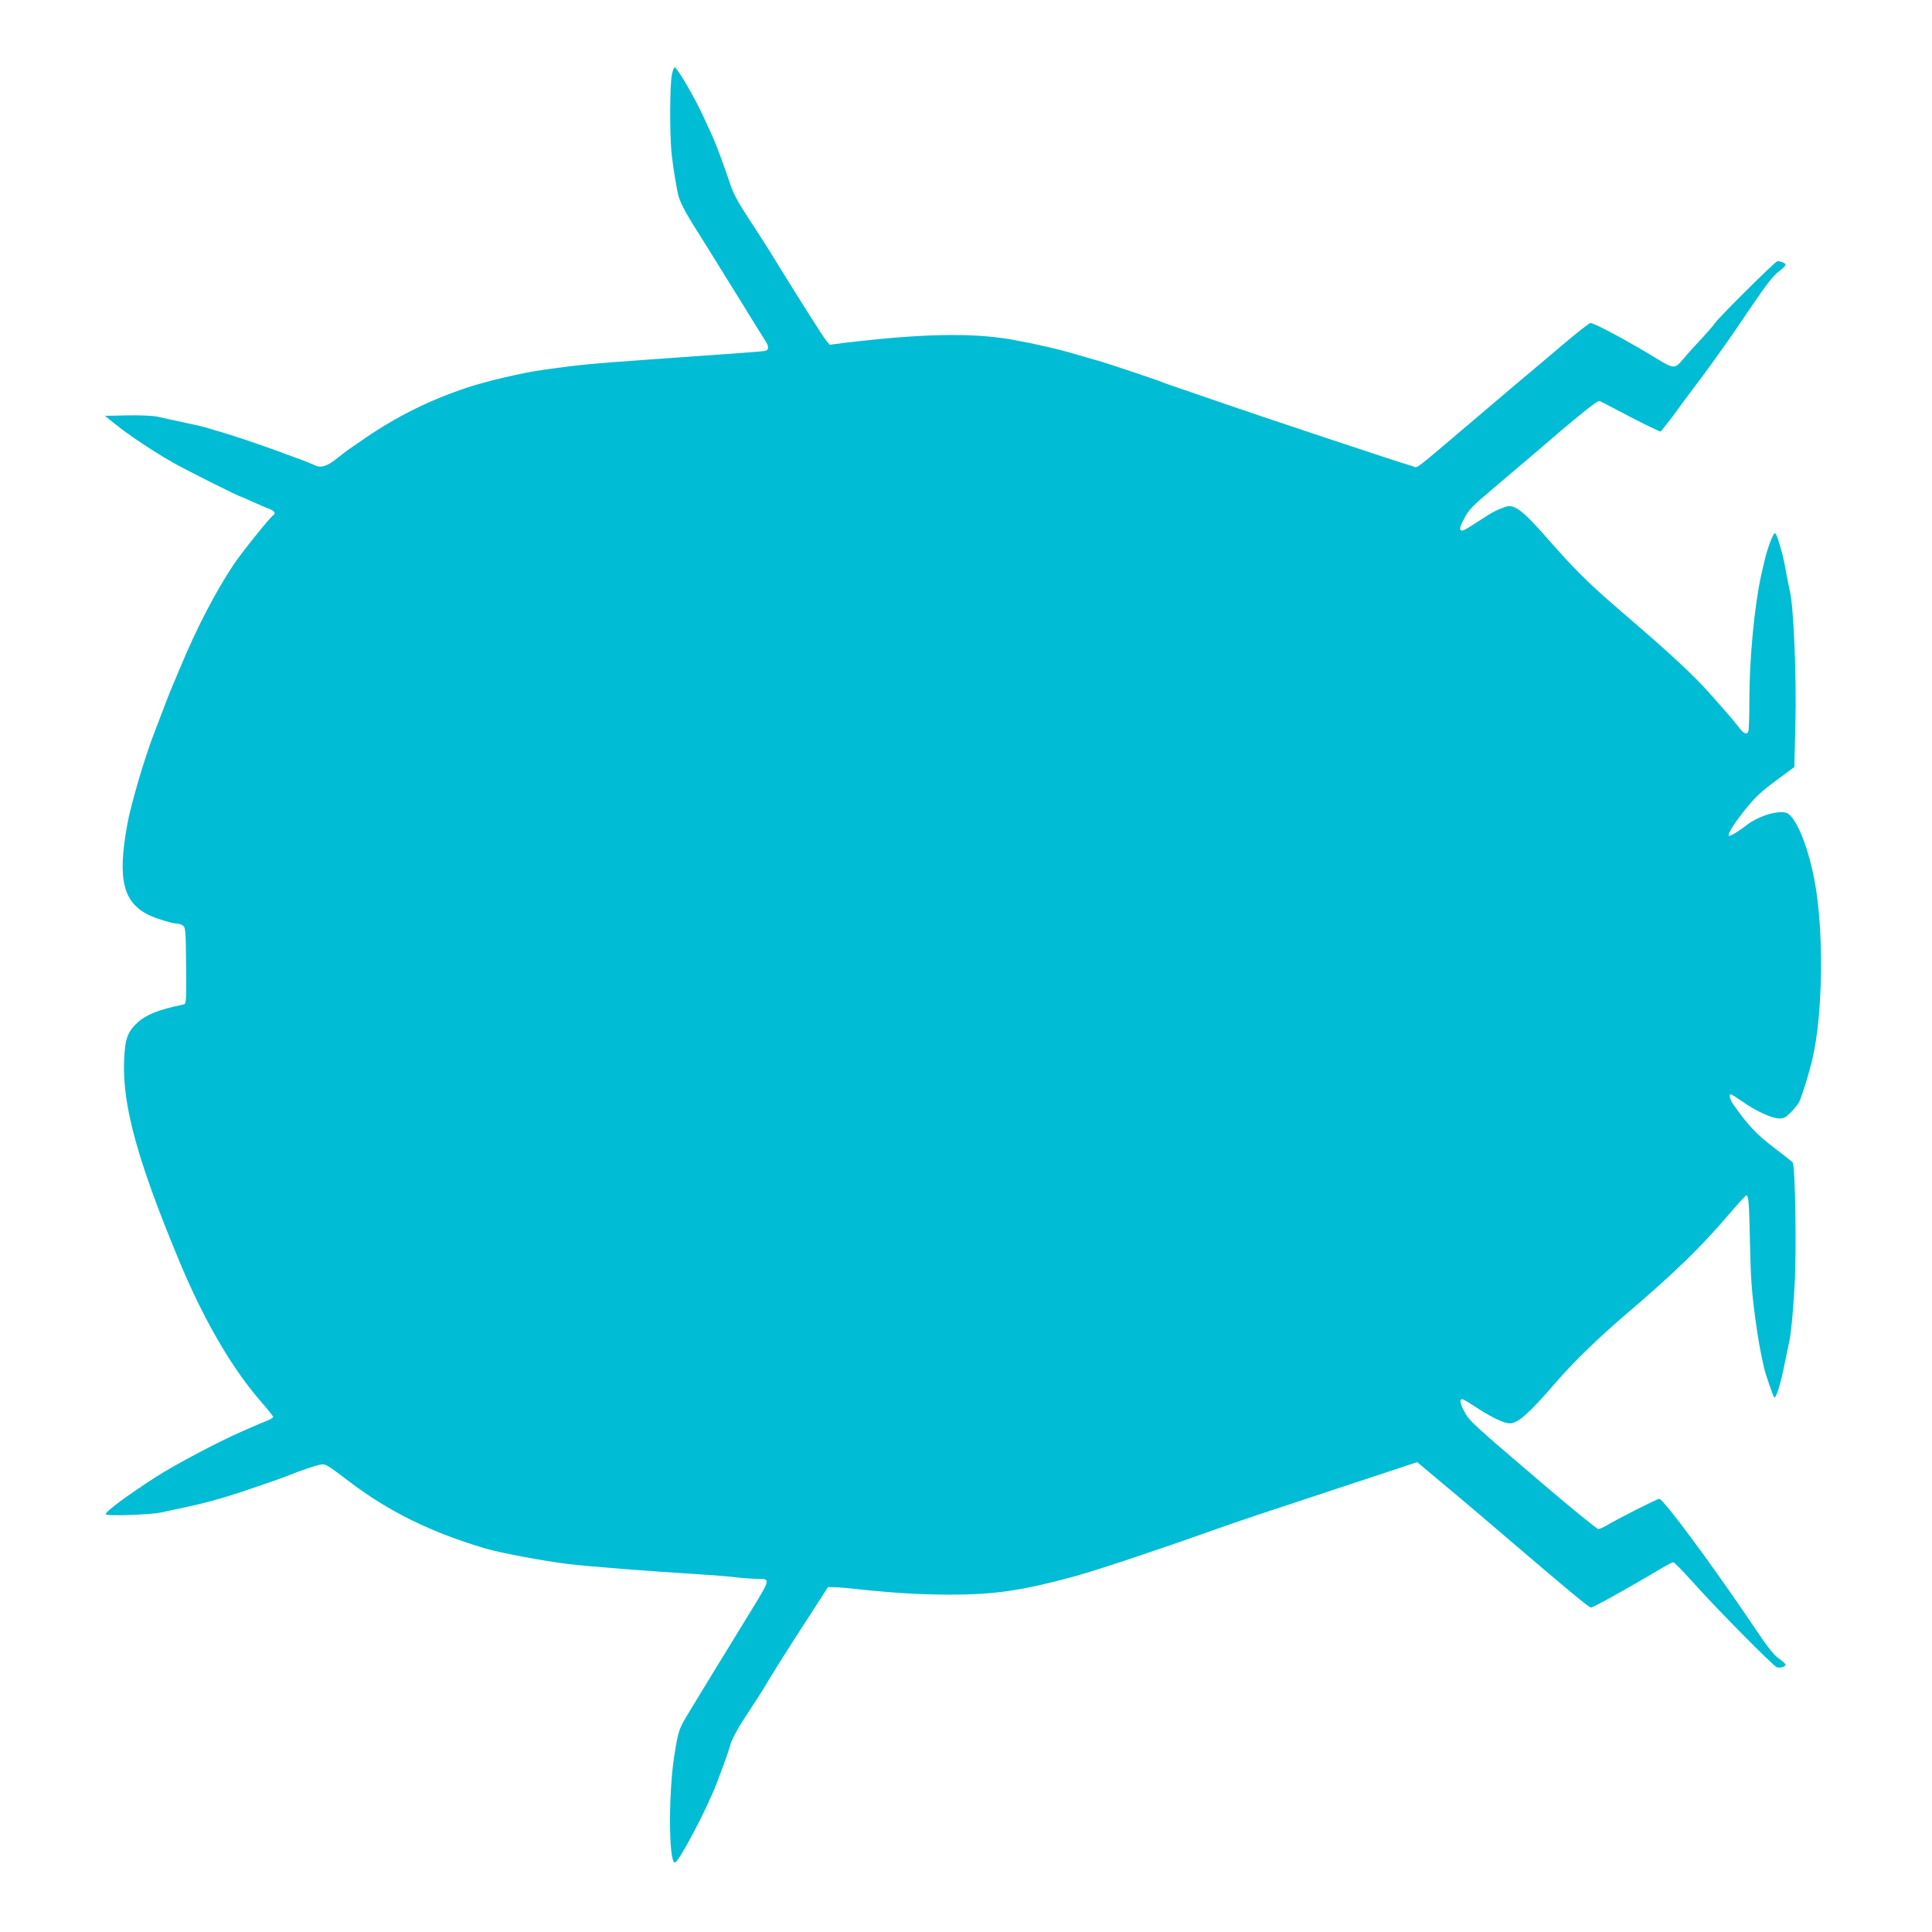 <?xml version="1.0" standalone="no"?>
<!DOCTYPE svg PUBLIC "-//W3C//DTD SVG 20010904//EN"
 "http://www.w3.org/TR/2001/REC-SVG-20010904/DTD/svg10.dtd">
<svg version="1.0" xmlns="http://www.w3.org/2000/svg"
 width="1280pt" height="1280pt" viewBox="0 0 1280 1280"
 preserveAspectRatio="xMidYMid meet">
<g transform="translate(0,1280) scale(0.1,-0.1)"
fill="#00bcd4" stroke="none">
<path d="M4452 12309 c-15 -64 -16 -423 -1 -538 10 -85 17 -130 38 -244 9 -54
48 -131 136 -267 12 -19 64 -102 115 -185 51 -82 110 -177 130 -210 21 -33 68
-109 105 -170 37 -60 78 -126 91 -146 30 -44 30 -67 2 -74 -23 -4 -155 -14
-753 -56 -398 -28 -488 -37 -715 -69 -142 -20 -376 -75 -505 -118 -249 -83
-459 -187 -675 -334 -117 -80 -127 -87 -194 -140 -61 -49 -103 -60 -144 -39
-9 5 -42 18 -72 30 -30 11 -100 36 -155 57 -144 53 -309 108 -395 133 -41 12
-88 26 -105 31 -16 5 -84 20 -150 34 -66 14 -142 31 -170 37 -27 5 -115 9
-195 7 l-145 -3 70 -56 c90 -73 253 -181 380 -253 85 -49 438 -226 450 -226 2
0 36 -15 77 -34 40 -18 90 -39 111 -47 36 -13 47 -31 26 -44 -22 -14 -207
-245 -261 -325 -125 -189 -246 -423 -357 -690 -29 -69 -56 -134 -61 -145 -5
-11 -32 -81 -60 -155 -28 -74 -56 -146 -61 -160 -12 -28 -70 -205 -87 -265
-45 -156 -66 -237 -78 -304 -68 -369 -29 -525 152 -608 54 -24 152 -53 183
-53 9 0 25 -6 34 -13 16 -11 18 -39 20 -265 2 -246 1 -253 -18 -257 -166 -35
-244 -66 -303 -119 -68 -62 -85 -111 -90 -260 -10 -292 89 -654 360 -1307 165
-400 354 -725 552 -951 42 -48 76 -91 76 -95 0 -5 -15 -14 -32 -22 -38 -15
-64 -26 -167 -71 -163 -71 -452 -224 -581 -307 -196 -127 -330 -227 -330 -245
0 -14 293 -4 365 11 28 6 84 18 125 27 156 32 272 64 420 113 137 46 283 97
315 111 54 23 173 63 200 67 34 4 35 4 196 -118 260 -196 537 -332 894 -438
98 -29 391 -84 550 -103 157 -18 512 -46 865 -68 96 -6 211 -15 254 -21 44 -5
102 -9 130 -9 91 0 91 0 -26 -192 -58 -95 -129 -211 -158 -258 -73 -118 -149
-242 -263 -431 -69 -113 -71 -118 -97 -274 -42 -248 -41 -725 1 -725 25 0 211
352 277 525 67 177 79 212 92 260 8 28 44 97 85 160 88 135 125 192 145 226
44 75 130 212 265 421 l151 233 44 -1 c25 0 95 -6 155 -13 248 -26 401 -35
605 -36 298 0 478 26 825 120 150 41 529 167 945 315 128 46 332 114 927 310
l402 133 98 -82 c54 -45 134 -112 178 -149 44 -37 204 -172 355 -302 390 -333
507 -430 521 -430 15 0 239 124 439 243 52 32 100 57 106 57 6 0 62 -57 125
-127 147 -166 537 -561 561 -569 22 -7 58 4 58 17 0 5 -20 24 -46 42 -34 24
-76 78 -169 217 -268 398 -595 840 -622 840 -14 0 -288 -139 -353 -179 -19
-11 -42 -21 -51 -21 -9 0 -164 126 -345 280 -502 428 -511 437 -545 503 -27
54 -30 77 -10 77 5 0 49 -26 97 -58 97 -63 179 -102 216 -102 55 0 130 67 305
270 115 134 290 303 468 455 314 267 497 445 679 659 59 69 111 126 116 126
15 0 19 -53 24 -315 5 -234 11 -320 36 -505 18 -134 32 -210 58 -325 10 -42
59 -185 66 -192 13 -13 43 85 75 247 11 52 22 109 26 125 12 59 25 193 35 375
13 222 4 788 -13 808 -6 8 -61 51 -122 97 -114 86 -177 152 -272 289 -22 31
-30 66 -15 66 4 0 37 -21 73 -46 86 -62 198 -114 246 -114 33 0 45 7 80 43 22
23 45 51 51 62 20 40 64 182 89 285 71 300 78 854 14 1190 -40 210 -110 389
-171 437 -43 34 -191 -6 -280 -75 -49 -39 -110 -75 -116 -69 -10 10 36 84 113
179 61 76 104 116 199 186 l122 90 7 284 c8 328 -12 795 -39 893 -3 11 -12 58
-21 105 -8 47 -19 101 -24 120 -29 109 -44 151 -54 147 -11 -3 -52 -114 -67
-184 -6 -24 -15 -64 -21 -90 -45 -203 -79 -555 -79 -835 0 -102 -3 -193 -6
-202 -10 -26 -31 -18 -61 22 -15 20 -50 63 -78 94 -27 32 -84 96 -125 142 -41
47 -129 135 -195 196 -122 112 -150 137 -430 379 -175 151 -278 255 -432 431
-180 206 -232 244 -295 220 -58 -21 -82 -34 -152 -80 -121 -78 -128 -82 -139
-71 -8 8 -1 30 24 76 30 58 53 82 199 205 91 77 194 165 230 195 342 295 453
383 468 378 9 -4 55 -27 102 -52 133 -72 300 -154 303 -150 1 2 21 26 42 53
22 28 47 60 55 72 8 12 60 82 115 156 56 73 116 155 135 182 19 26 56 78 82
115 26 36 105 151 175 255 94 139 140 198 175 225 27 19 48 41 48 47 0 10 -30
23 -54 24 -13 0 -395 -379 -415 -412 -10 -15 -49 -60 -87 -101 -38 -40 -91
-98 -117 -130 -65 -76 -61 -76 -212 16 -173 105 -383 217 -408 217 -7 0 -80
-57 -162 -126 -83 -70 -167 -141 -187 -158 -71 -59 -174 -146 -428 -362 -405
-344 -366 -314 -397 -304 -114 33 -1053 346 -1308 435 -104 36 -224 77 -265
91 -41 14 -84 29 -95 34 -24 11 -376 129 -420 140 -16 5 -77 22 -135 39 -130
39 -272 71 -430 100 -266 48 -605 41 -1119 -21 l-94 -12 -22 26 c-22 26 -179
274 -375 593 -19 31 -80 125 -134 208 -75 114 -107 173 -128 237 -46 136 -88
250 -117 315 -15 33 -43 94 -62 135 -52 115 -165 310 -188 324 -4 3 -13 -17
-19 -45z"/>
</g>
</svg>

